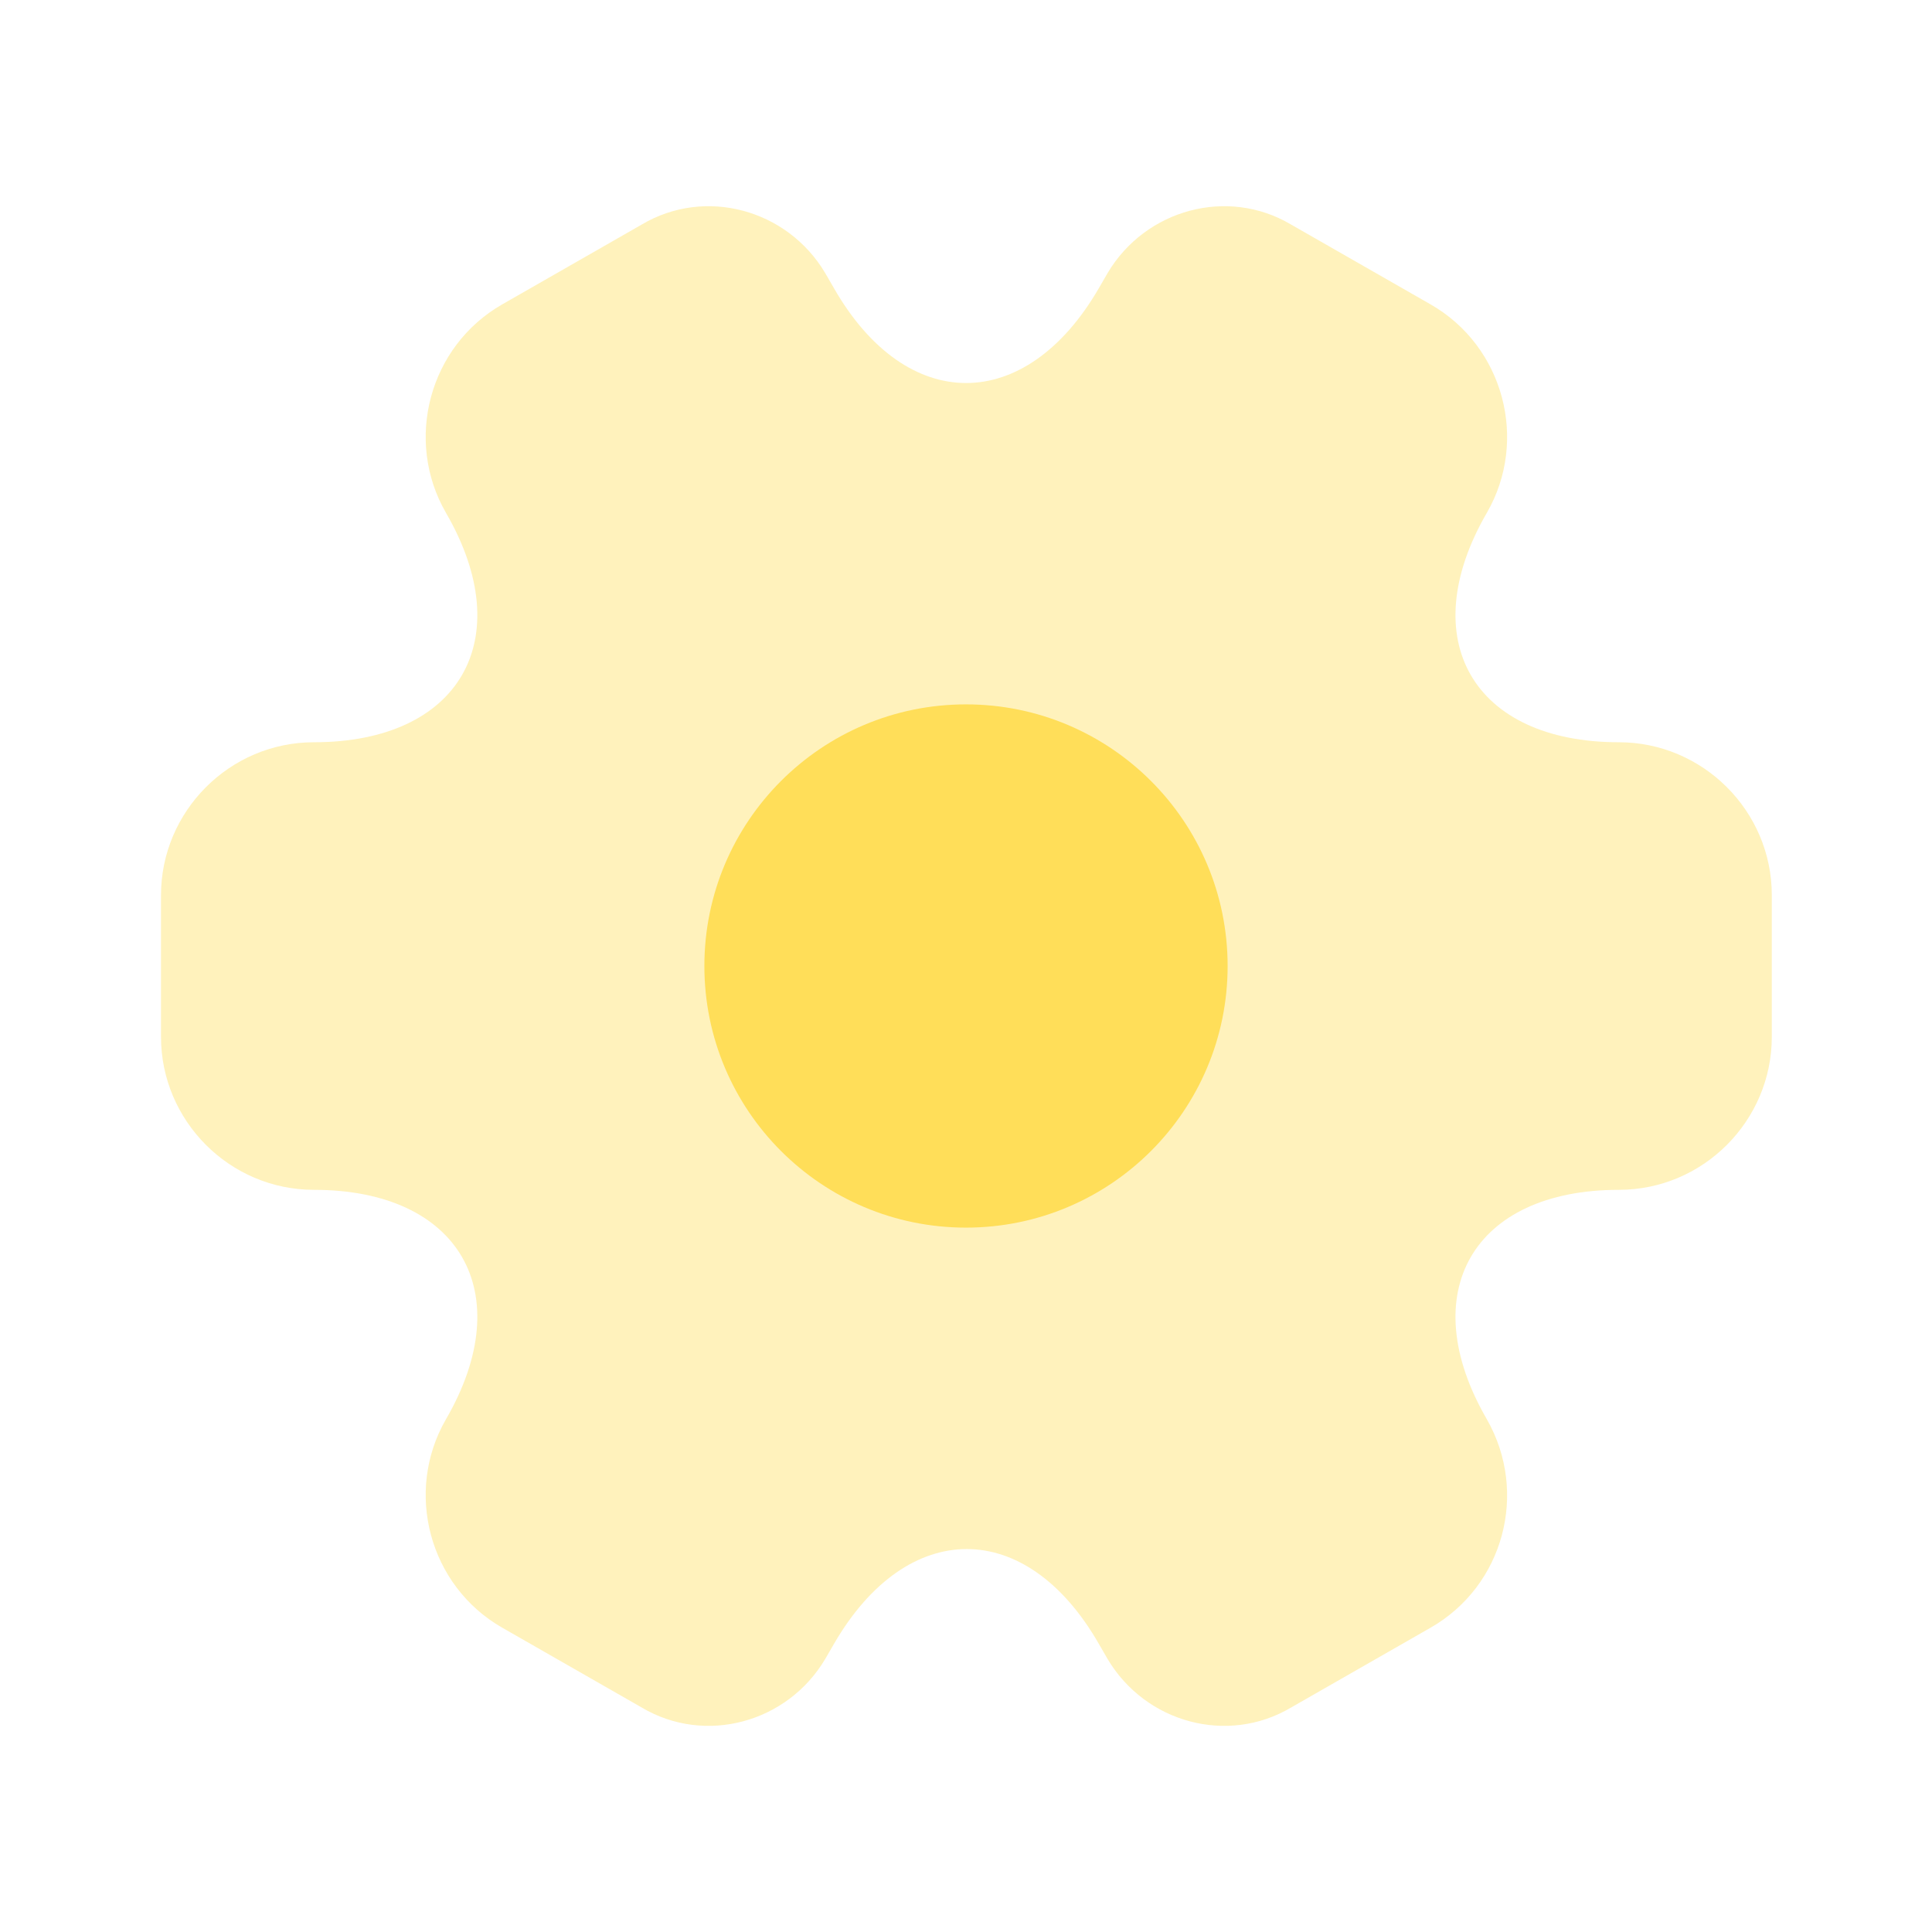 <svg width="48" height="48" viewBox="0 0 48 48" fill="none" xmlns="http://www.w3.org/2000/svg">
<path opacity="0.4" d="M4 25.761V22.241C4 20.161 5.7 18.441 7.8 18.441C11.42 18.441 12.9 15.881 11.08 12.741C10.04 10.941 10.66 8.601 12.48 7.561L15.94 5.581C17.52 4.641 19.56 5.201 20.5 6.781L20.72 7.161C22.52 10.301 25.48 10.301 27.3 7.161L27.52 6.781C28.46 5.201 30.5 4.641 32.08 5.581L35.54 7.561C37.36 8.601 37.98 10.941 36.94 12.741C35.12 15.881 36.6 18.441 40.22 18.441C42.3 18.441 44.02 20.141 44.02 22.241V25.761C44.02 27.841 42.32 29.561 40.22 29.561C36.6 29.561 35.12 32.121 36.94 35.261C37.98 37.081 37.36 39.401 35.54 40.441L32.08 42.421C30.5 43.361 28.46 42.801 27.52 41.221L27.3 40.841C25.5 37.701 22.54 37.701 20.72 40.841L20.5 41.221C19.56 42.801 17.52 43.361 15.94 42.421L12.48 40.441C10.66 39.401 10.04 37.061 11.08 35.261C12.9 32.121 11.42 29.561 7.8 29.561C5.7 29.561 4 27.841 4 25.761Z" fill="#FFDE59"/>
<path d="M24 30.5C27.59 30.5 30.5 27.59 30.5 24C30.5 20.41 27.59 17.5 24 17.5C20.41 17.5 17.5 20.41 17.5 24C17.5 27.59 20.41 30.5 24 30.5Z" fill="#FFDE59"/>
</svg>
